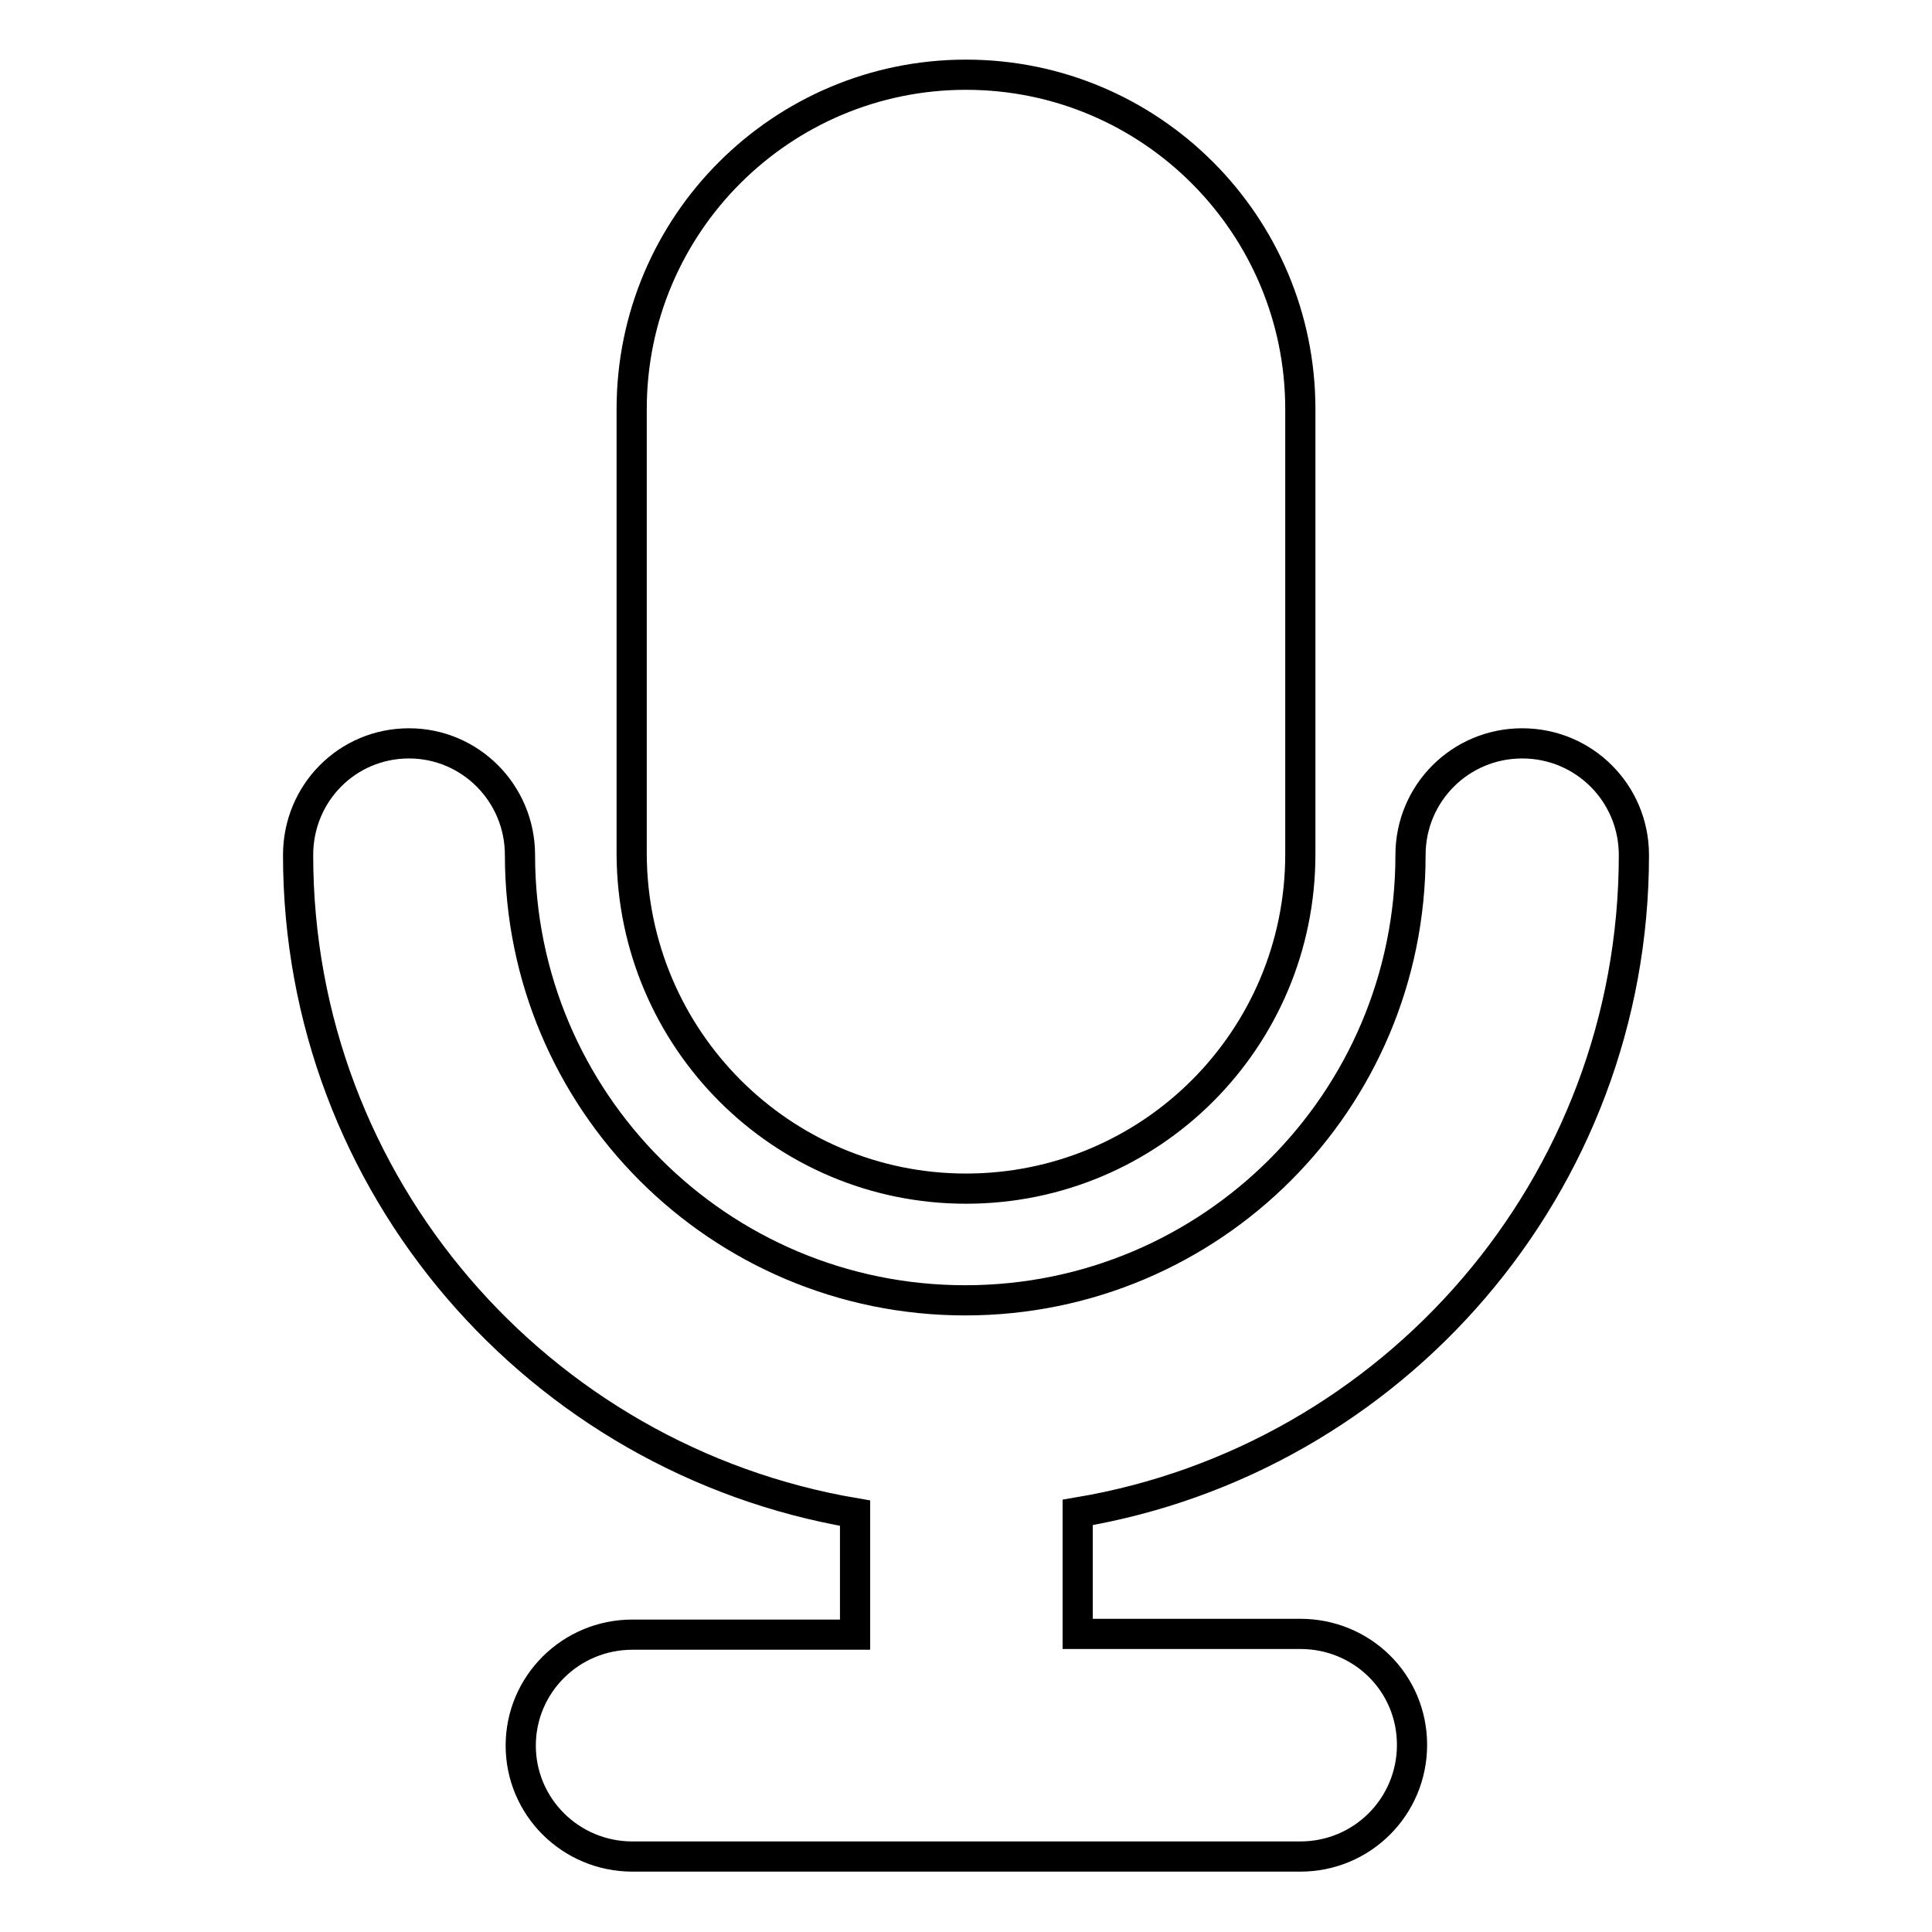 <?xml version="1.0" encoding="utf-8"?>
<!-- Svg Vector Icons : http://www.onlinewebfonts.com/icon -->
<!DOCTYPE svg PUBLIC "-//W3C//DTD SVG 1.1//EN" "http://www.w3.org/Graphics/SVG/1.1/DTD/svg11.dtd">
<svg version="1.1" xmlns="http://www.w3.org/2000/svg" xmlns:xlink="http://www.w3.org/1999/xlink" x="0px" y="0px" viewBox="0 0 256 256" enable-background="new 0 0 256 256" xml:space="preserve">
<g> <path stroke-width="4" fill-opacity="0" stroke="#000000"  d="M128,157.5c24.5,0,44.3-19.8,44.3-44.3v-59c0-24.4-19.8-44.3-44.3-44.3c-24.4,0-44.3,19.8-44.3,44.3v59 C83.8,137.7,103.6,157.5,128,157.5L128,157.5z M216.5,113.3c0-8.2-6.6-14.8-14.8-14.8c-8.2,0-14.8,6.6-14.8,14.8 c0,32.6-26.4,59-59,59s-59-26.4-59-59c0-8.2-6.6-14.8-14.7-14.8c-8.2,0-14.7,6.6-14.7,14.8c0,43.8,31.9,80.1,73.8,87.2v16.1H83.8 c-8.2,0-14.8,6.6-14.8,14.7S75.6,246,83.8,246h88.5c8.2,0,14.8-6.6,14.8-14.8s-6.6-14.7-14.8-14.7h-29.5v-16.1 C184.6,193.4,216.5,157.1,216.5,113.3L216.5,113.3z"/></g>
</svg>
